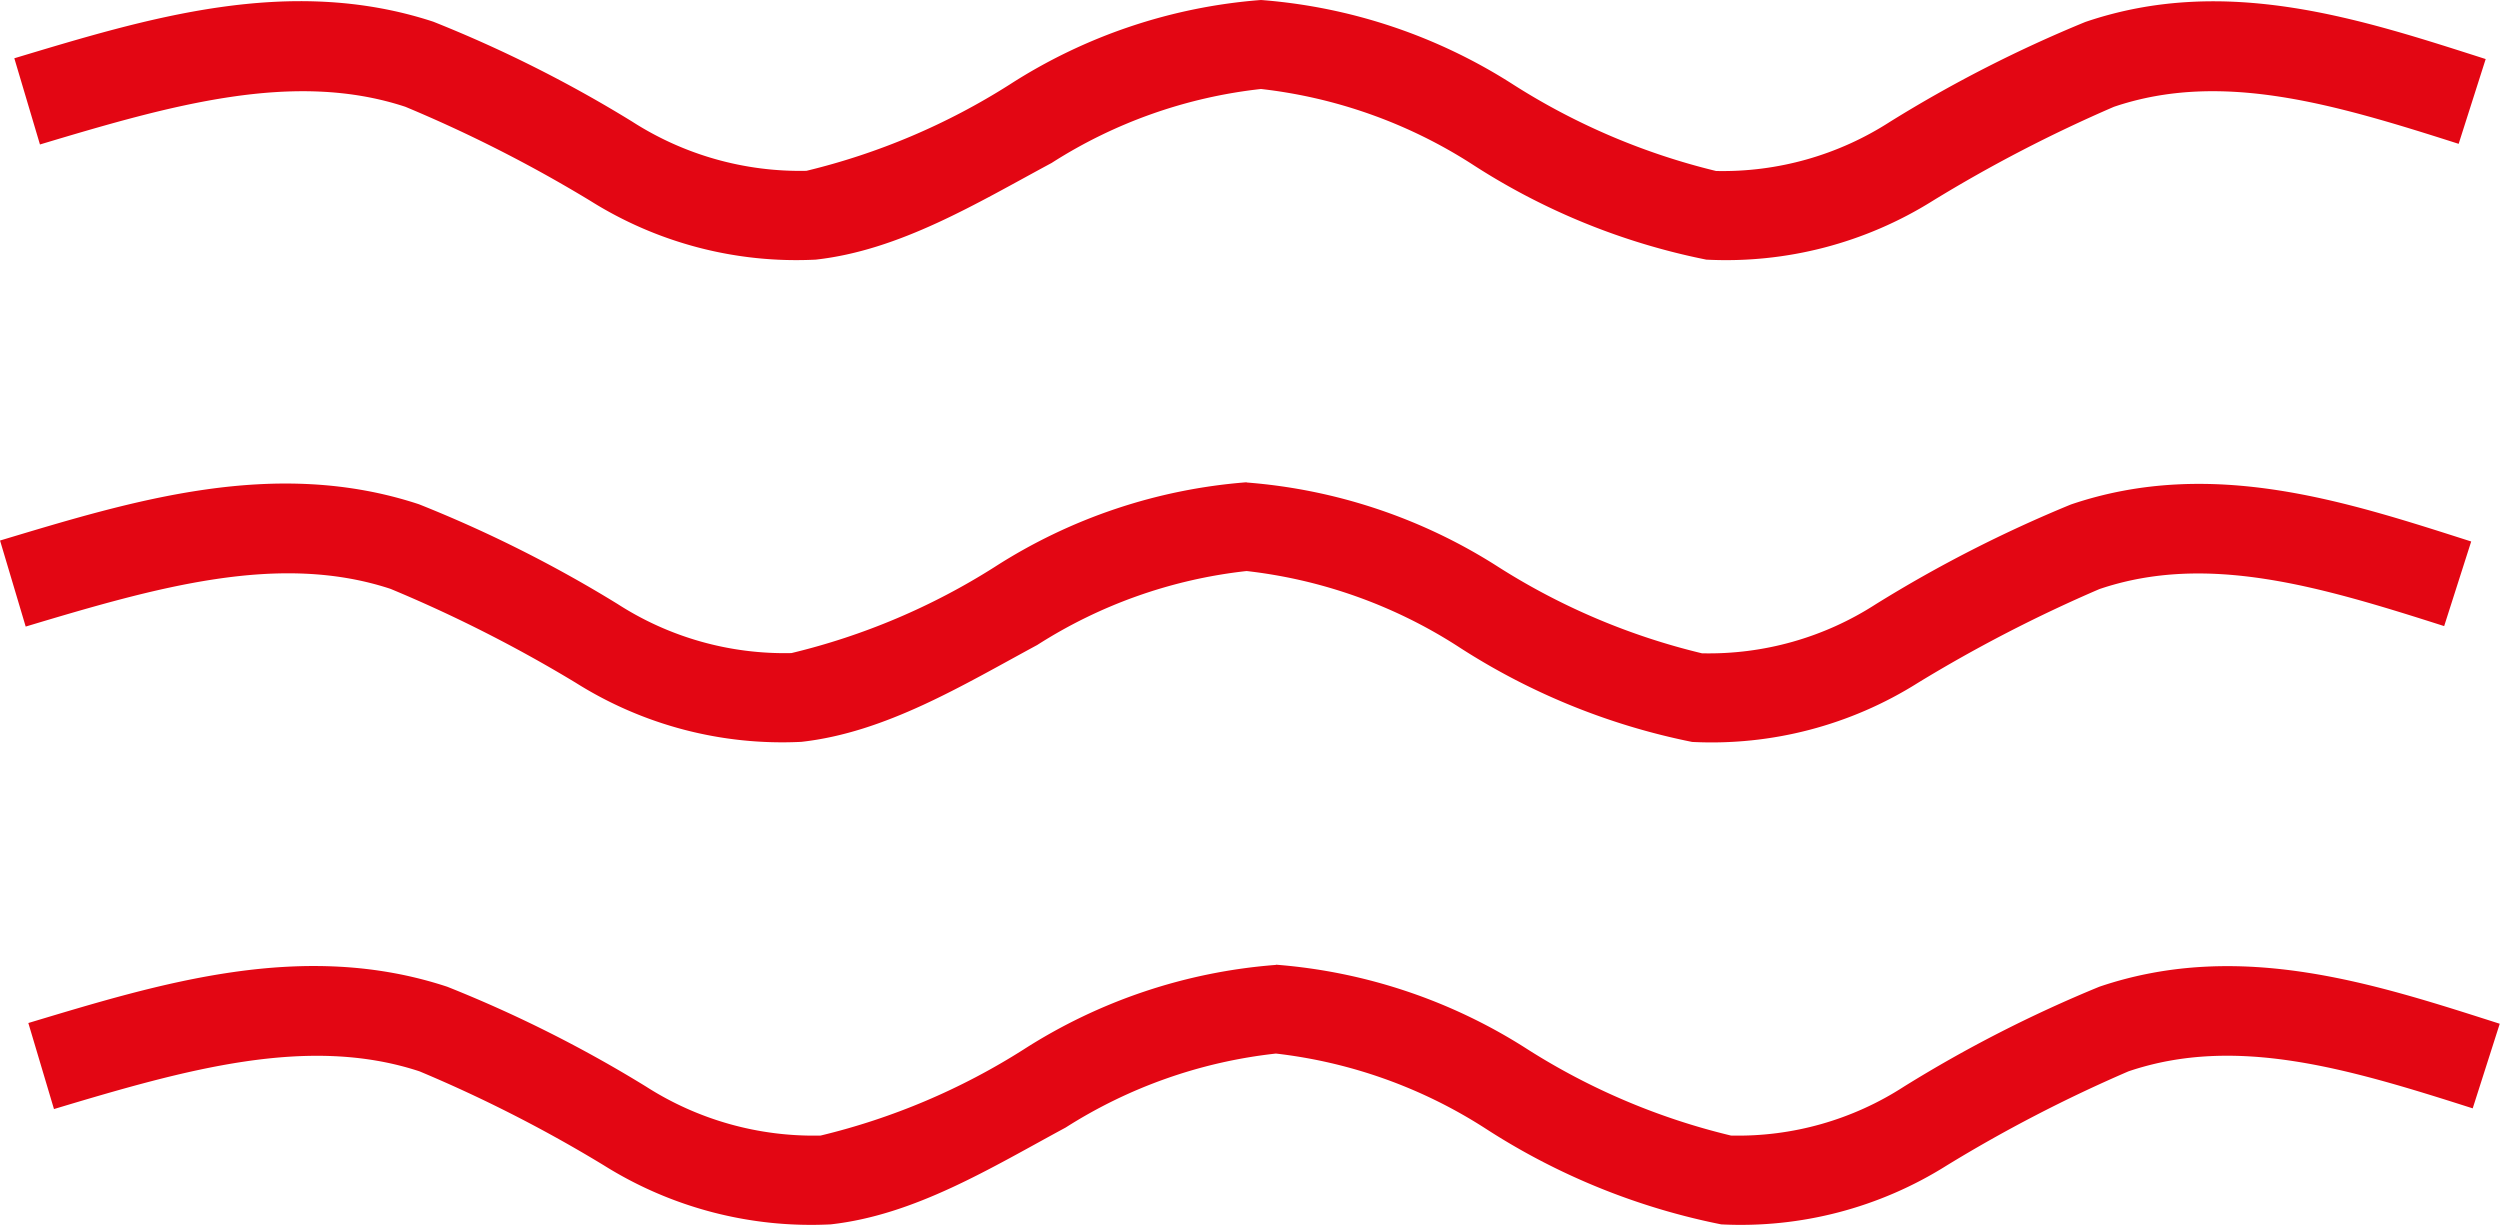 <?xml version="1.0" encoding="UTF-8"?> <svg xmlns="http://www.w3.org/2000/svg" xmlns:xlink="http://www.w3.org/1999/xlink" id="Groupe_43" data-name="Groupe 43" width="57.619" height="28.256" viewBox="0 0 57.619 28.256"><defs><clipPath id="clip-path"><rect id="Rectangle_37" data-name="Rectangle 37" width="57.619" height="28.256" fill="#e30613"></rect></clipPath></defs><g id="Groupe_42" data-name="Groupe 42" clip-path="url(#clip-path)"><path id="Tracé_55" data-name="Tracé 55" d="M29.063,0a12.446,12.446,0,0,0-5.795,1.95,15.526,15.526,0,0,1-4.681,1.987A7.156,7.156,0,0,1,14.566,2.8a29.708,29.708,0,0,0-4.58-2.3C6.65-.593,3.37.43.33,1.343L.921,3.33c3.04-.913,5.852-1.716,8.421-.869A31.919,31.919,0,0,1,13.6,4.625a8.925,8.925,0,0,0,5.2,1.359c1.943-.216,3.711-1.3,5.437-2.228a11.236,11.236,0,0,1,4.826-1.705,11.366,11.366,0,0,1,4.846,1.721,15.512,15.512,0,0,0,5.417,2.212,8.973,8.973,0,0,0,5.224-1.359,33.144,33.144,0,0,1,4.17-2.163c2.481-.842,5.084-.061,7.946.853l.623-1.954C54.427.446,51.308-.6,48.06.507a30.4,30.4,0,0,0-4.5,2.3,7.109,7.109,0,0,1-4.009,1.134A15.493,15.493,0,0,1,34.878,1.95,12.536,12.536,0,0,0,29.063,0m-.33,11.115a12.512,12.512,0,0,0-5.811,1.954,15.5,15.5,0,0,1-4.681,1.983,7.1,7.1,0,0,1-4.005-1.13,29.709,29.709,0,0,0-4.58-2.3c-3.335-1.1-6.615-.077-9.655.836l.591,1.983c3.04-.913,5.84-1.716,8.409-.869a32,32,0,0,1,4.267,2.163,8.927,8.927,0,0,0,5.2,1.363c1.943-.216,3.711-1.3,5.437-2.232a11.236,11.236,0,0,1,4.826-1.705,11.364,11.364,0,0,1,4.846,1.721A15.523,15.523,0,0,0,39,17.1,8.924,8.924,0,0,0,44.2,15.74a33.241,33.241,0,0,1,4.186-2.163c2.481-.842,5.084-.061,7.946.853l.623-1.95c-2.862-.914-5.977-1.955-9.225-.853a30.436,30.436,0,0,0-4.5,2.3,7.09,7.09,0,0,1-4.005,1.13,15.48,15.48,0,0,1-4.681-1.983,12.541,12.541,0,0,0-5.815-1.954m.676,11.119a12.522,12.522,0,0,0-5.815,1.95,15.485,15.485,0,0,1-4.677,1.983,7.161,7.161,0,0,1-4.025-1.13,29.71,29.71,0,0,0-4.58-2.3c-3.335-1.1-6.615-.077-9.655.836l.591,1.983c3.04-.913,5.856-1.716,8.425-.869a31.937,31.937,0,0,1,4.251,2.168,8.99,8.99,0,0,0,5.224,1.359c1.943-.216,3.691-1.3,5.417-2.232a11.308,11.308,0,0,1,4.846-1.705,11.3,11.3,0,0,1,4.826,1.725,15.61,15.61,0,0,0,5.437,2.212,8.91,8.91,0,0,0,5.2-1.359,33.3,33.3,0,0,1,4.186-2.168c2.481-.842,5.072-.061,7.934.853l.623-1.95c-2.862-.914-5.981-1.955-9.229-.853a30.438,30.438,0,0,0-4.5,2.3,7.041,7.041,0,0,1-3.989,1.13,15.481,15.481,0,0,1-4.681-1.983A12.52,12.52,0,0,0,29.409,22.234Z" fill="#e30613"></path></g></svg> 